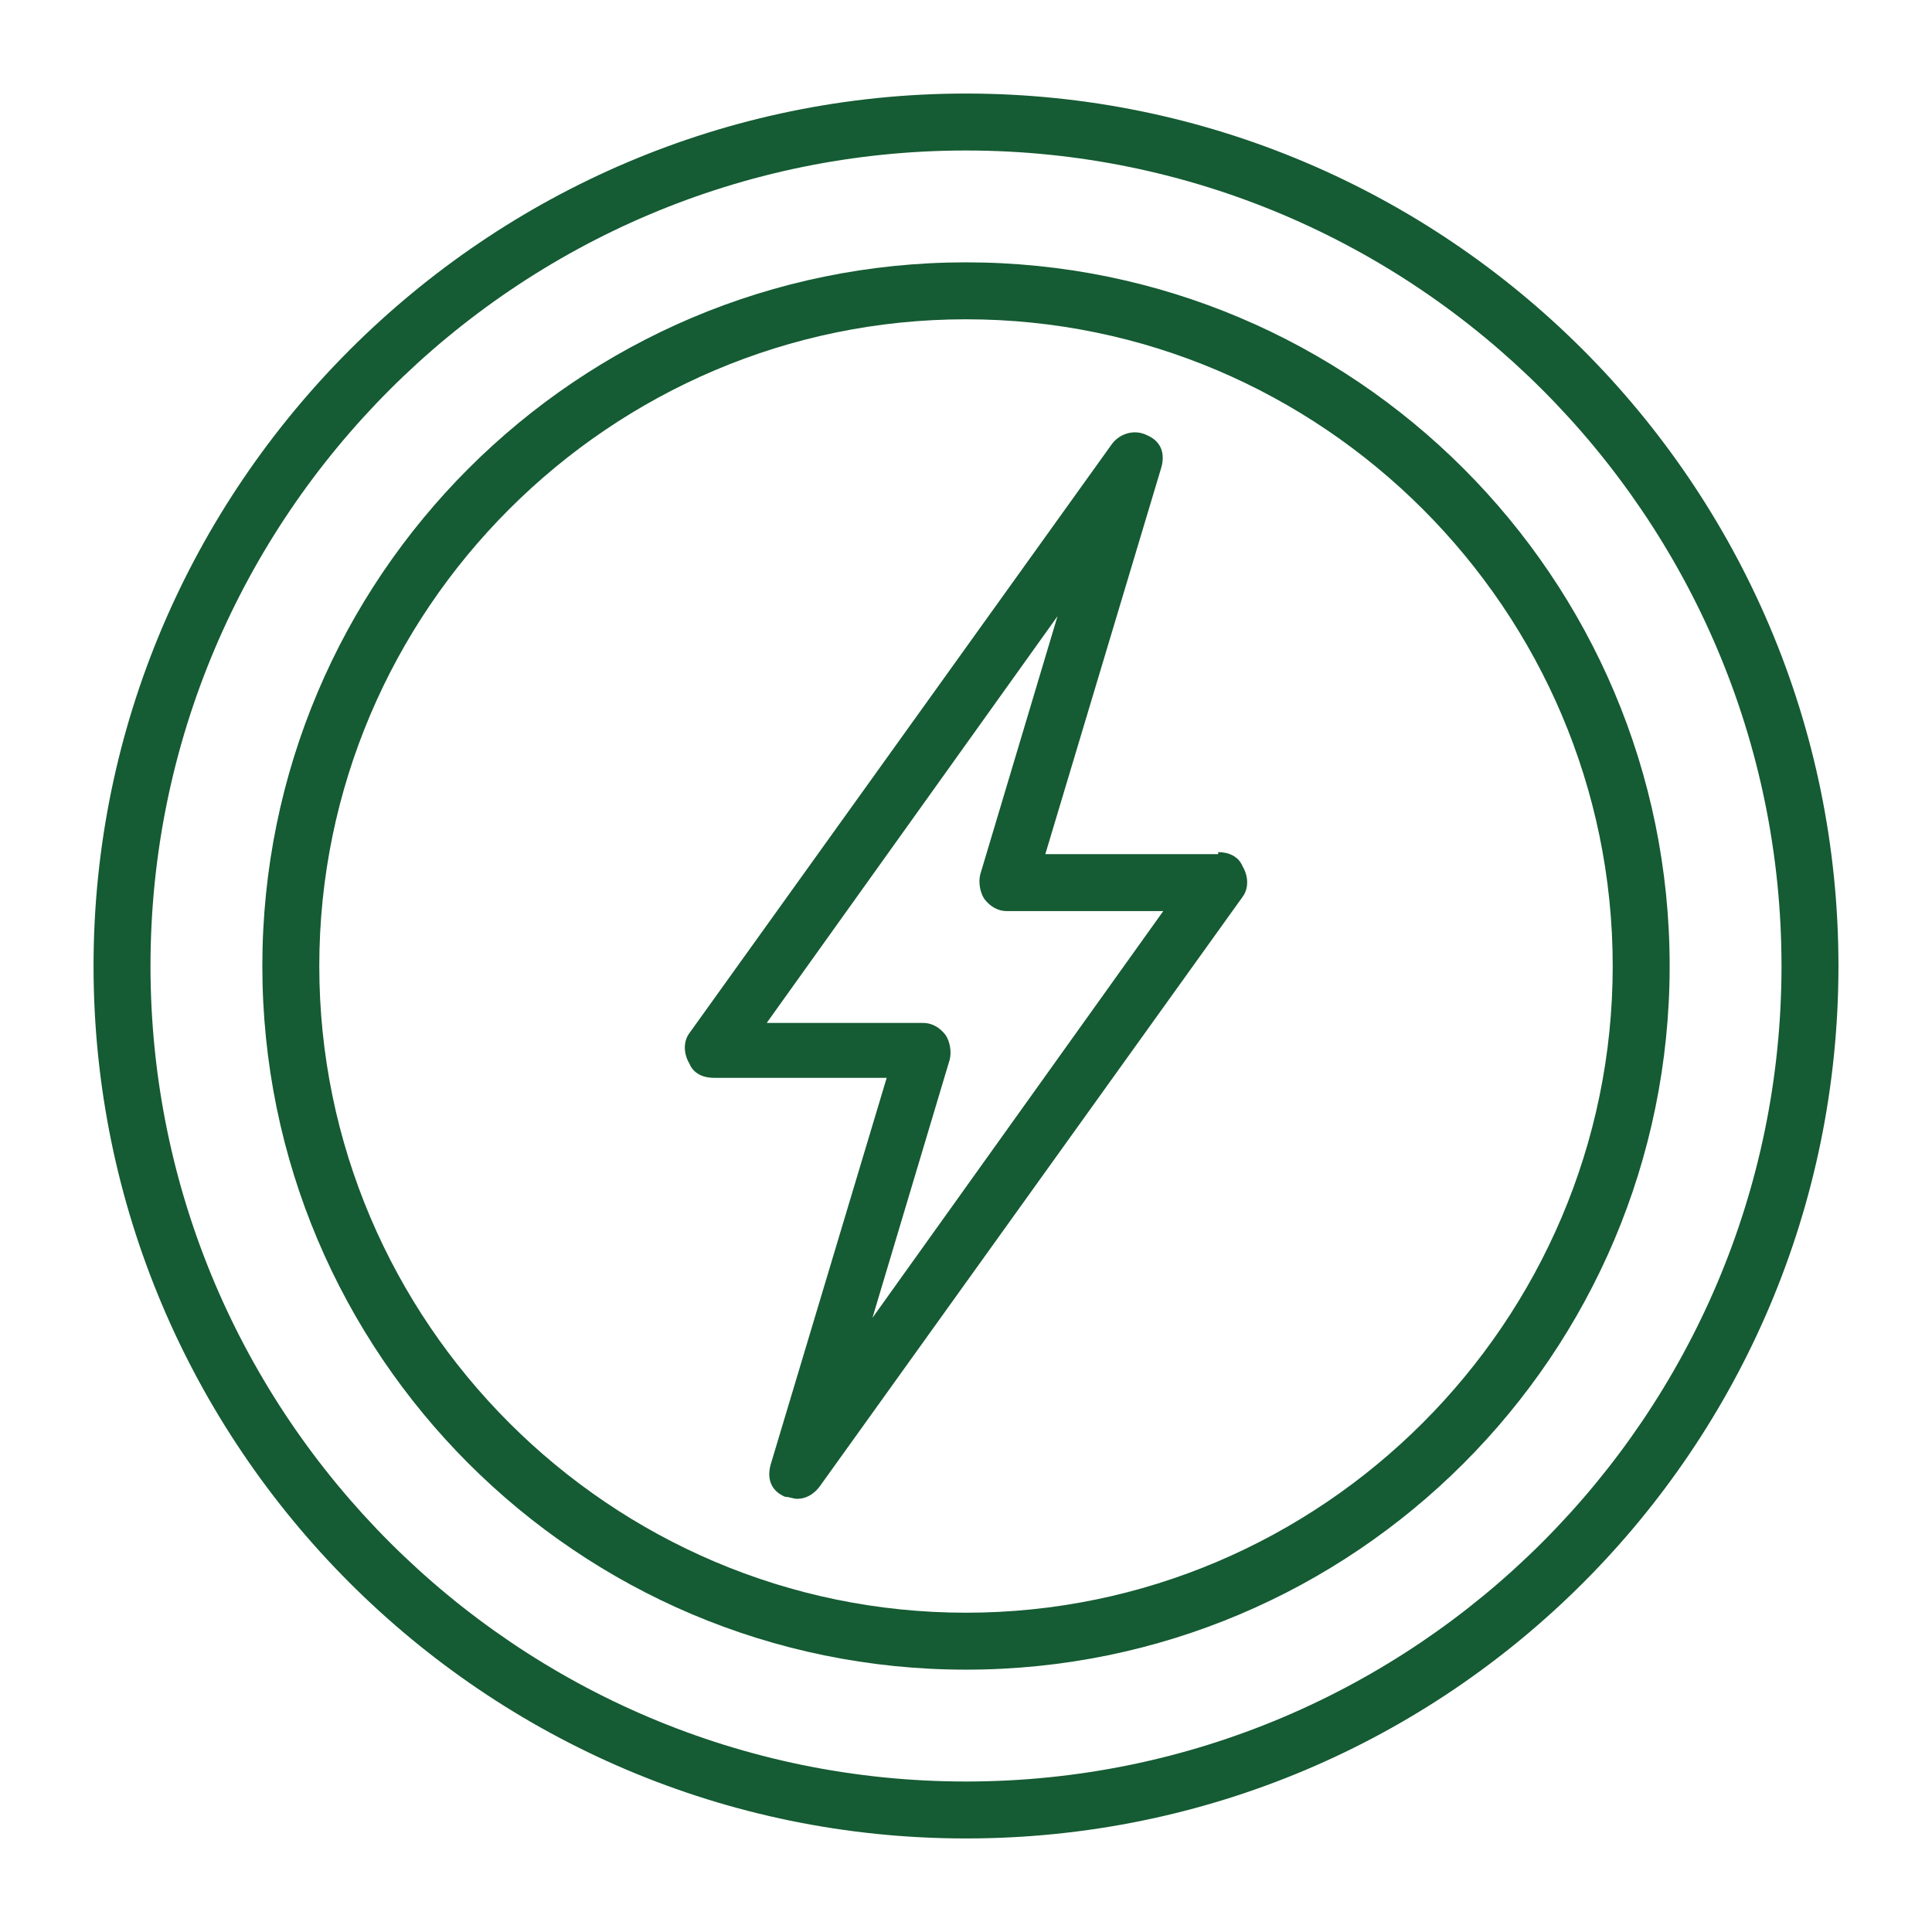 <?xml version="1.0" encoding="UTF-8"?><svg id="Layer_1" xmlns="http://www.w3.org/2000/svg" viewBox="0 0 95 95"><defs><style>.cls-1{fill:none;}.cls-2{fill:#155b33;}</style></defs><rect class="cls-1" width="95" height="95"/><path class="cls-2" d="m59.9,42h-8.5l5.7-19c.2-.7,0-1.3-.7-1.6-.6-.3-1.3-.1-1.7.4l-20.8,29c-.3.4-.3,1,0,1.5.2.5.7.7,1.2.7h8.5l-5.7,19c-.2.7,0,1.3.7,1.6.2,0,.4.1.6.1.4,0,.8-.2,1.1-.6l20.8-29c.3-.4.3-1,0-1.5-.2-.5-.7-.7-1.2-.7Zm-13.2,10.1c.1-.4,0-.9-.2-1.2-.3-.4-.7-.6-1.1-.6h-7.7l14.3-20-3.8,12.7c-.1.4,0,.9.2,1.2.3.4.7.6,1.1.6h7.7l-14.3,20,3.8-12.7Z"/><path class="cls-2" d="m47.5,4.6C23.9,4.6,4.6,23.9,4.6,47.5s19.2,42.9,42.9,42.9,42.9-19.2,42.9-42.9S71.1,4.6,47.5,4.6Zm40.1,42.9c0,22.1-18,40.1-40.1,40.1S7.4,69.6,7.4,47.5,25.4,7.4,47.5,7.4s40.1,18,40.1,40.1Z"/><path class="cls-2" d="m47.5,12.9c-19.1,0-34.6,15.5-34.6,34.6s15.5,34.6,34.6,34.6,34.6-15.5,34.6-34.6S66.6,12.9,47.5,12.9Zm31.8,34.6c0,17.5-14.3,31.8-31.8,31.8s-31.8-14.3-31.8-31.8,14.3-31.8,31.8-31.8,31.8,14.3,31.8,31.8Z"/></svg>
